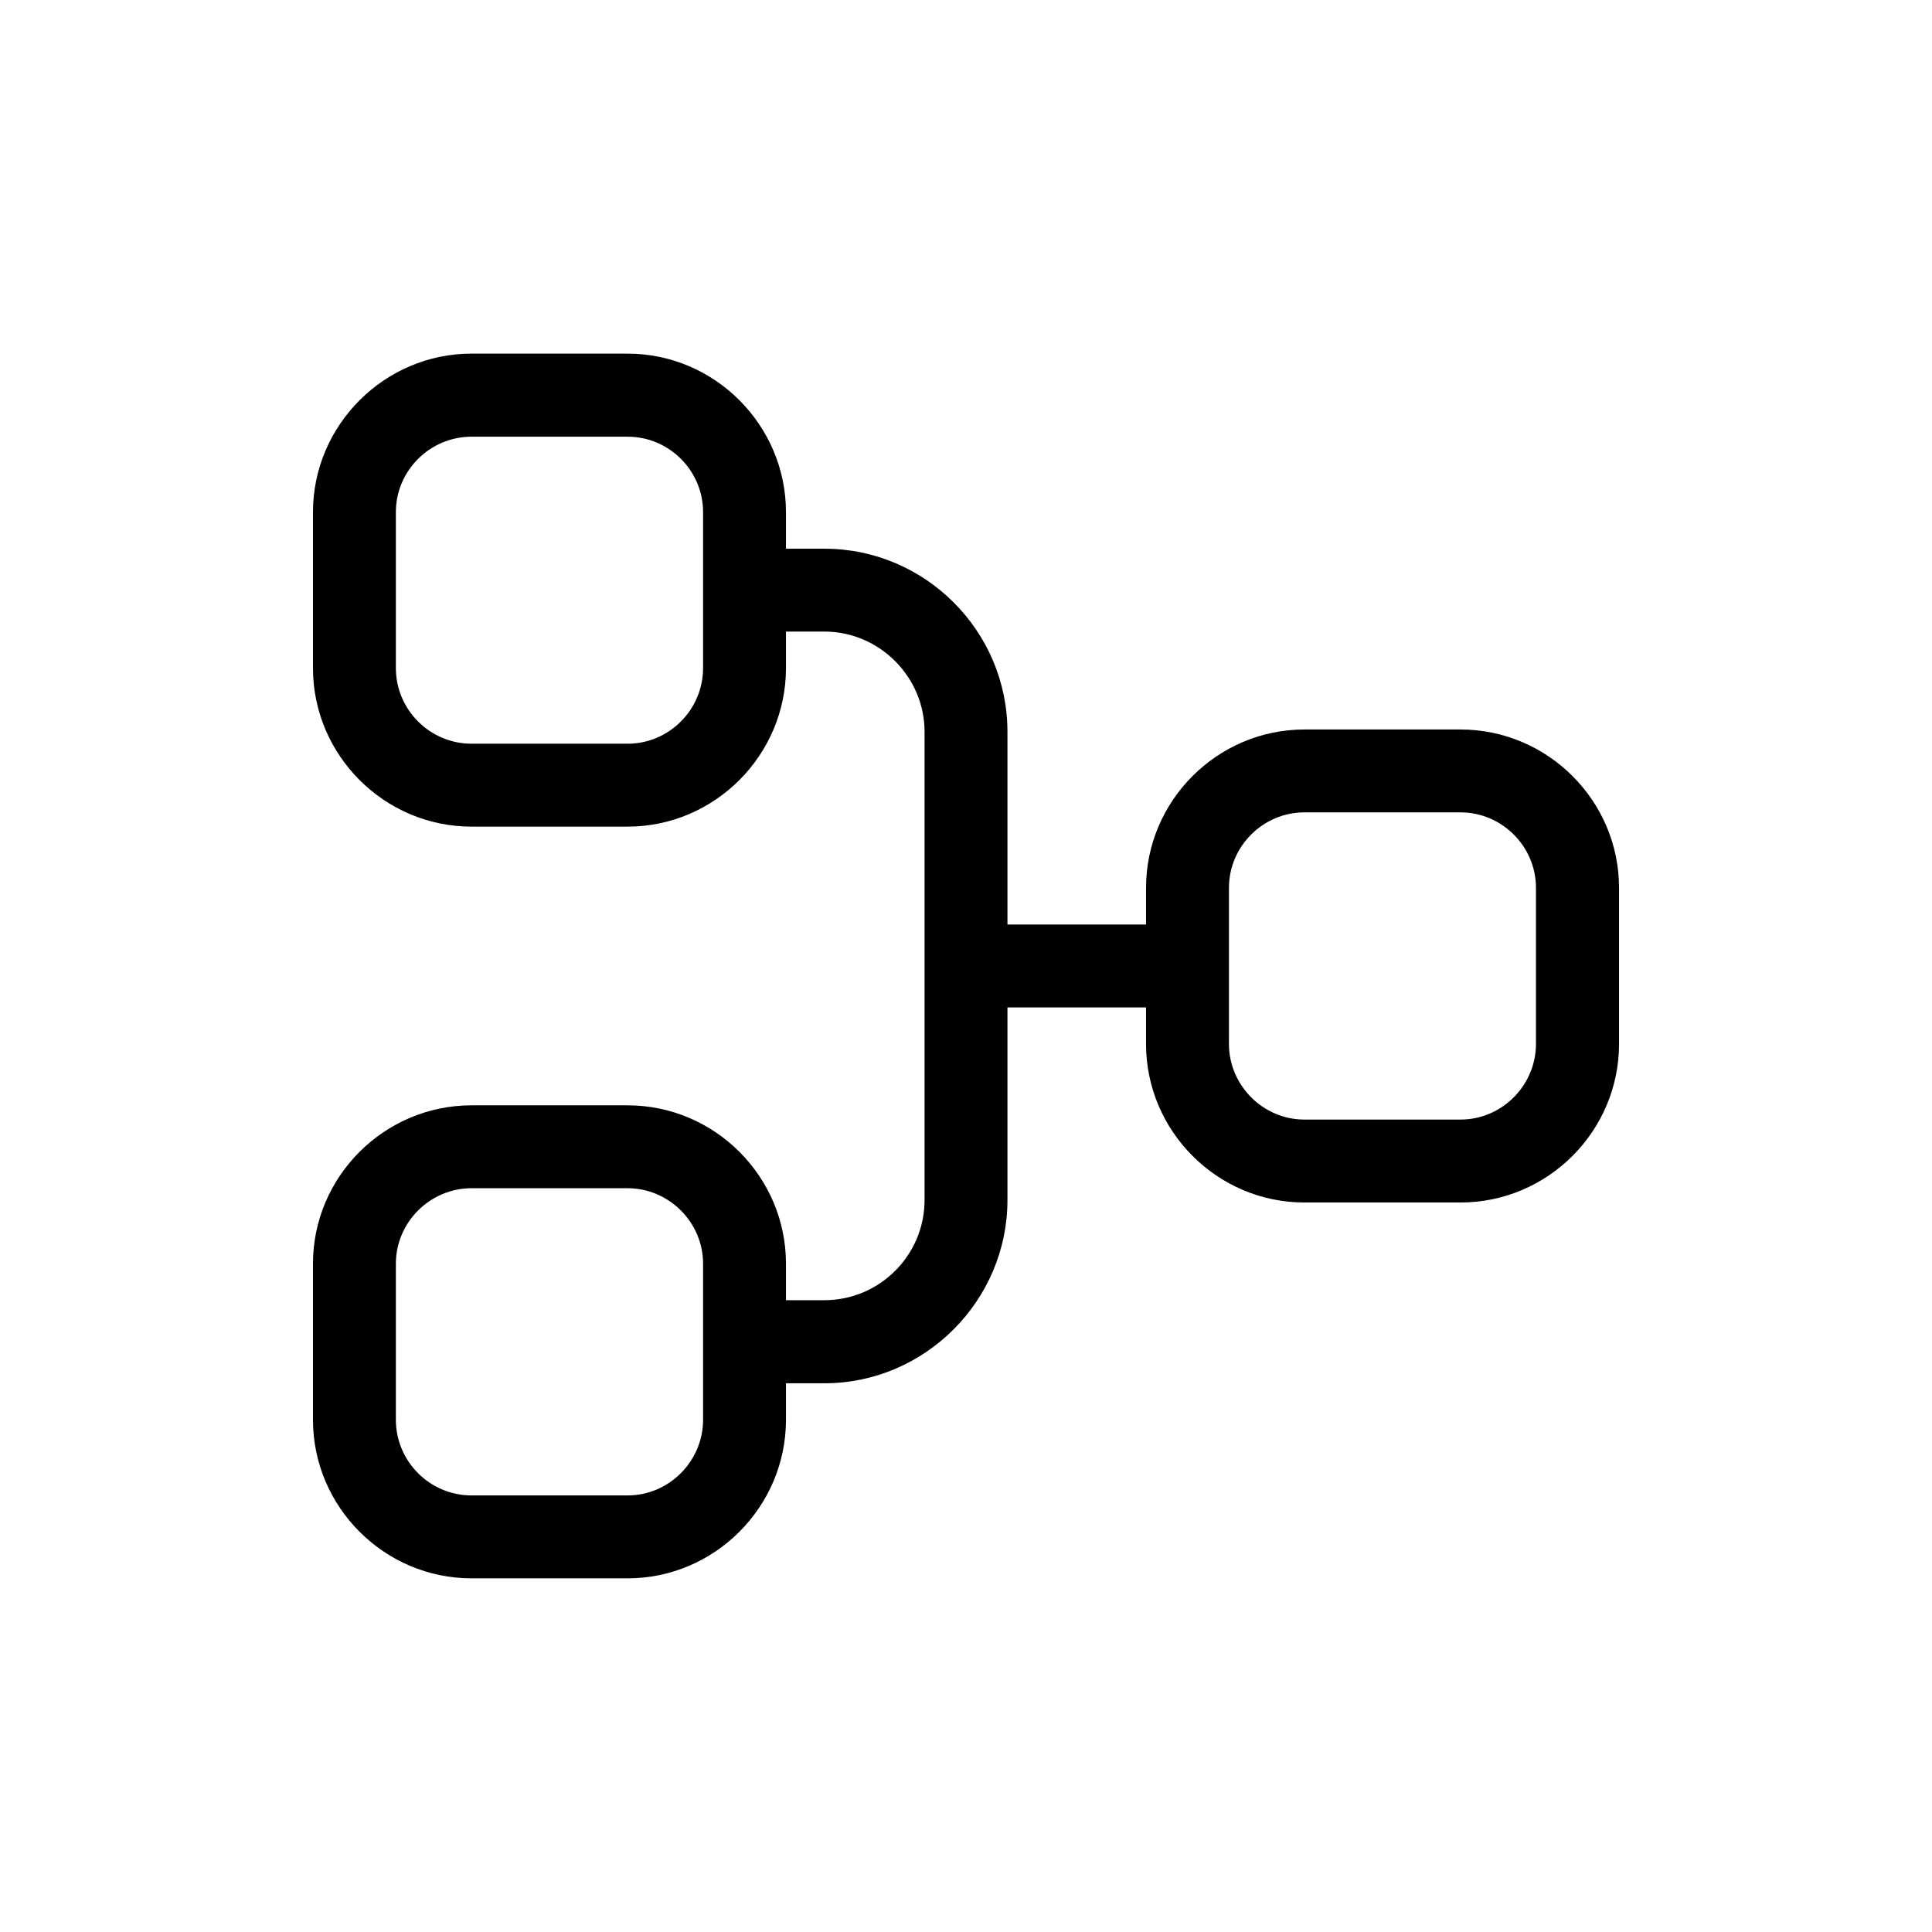 <?xml version="1.0" encoding="UTF-8"?>
<!-- The Best Svg Icon site in the world: iconSvg.co, Visit us! https://iconsvg.co -->
<svg fill="#000000" width="800px" height="800px" version="1.1" viewBox="144 144 512 512" xmlns="http://www.w3.org/2000/svg">
 <path d="m268.96 237.72h41.363c23.074 0 41.969 18.941 41.969 42.02v9.672h10.176c26.703 0 48.516 21.816 48.516 48.516v51.086h36.727v-9.723c0-23.074 18.895-41.969 41.969-41.969h41.363c23.125 0 42.02 18.895 42.02 41.969v41.363c0 23.125-18.895 42.02-42.02 42.02h-41.363c-23.074 0-41.969-18.895-41.969-42.02v-9.672h-36.727v51.035c0 26.652-21.867 48.566-48.516 48.566h-10.176v9.672c0 23.074-18.895 42.02-41.969 42.02h-41.363c-23.125 0-42.02-18.941-42.02-42.02v-41.363c0-23.074 18.895-41.969 42.02-41.969h41.363c23.074 0 41.969 18.895 41.969 41.969v9.672h10.176c14.609 0 26.551-11.891 26.551-26.551v-124.09c0-14.559-11.992-26.551-26.551-26.551h-10.176v9.672c0 23.074-18.895 42.02-41.969 42.02h-41.363c-23.125 0-42.02-18.941-42.02-42.02v-41.312c0-23.074 18.941-42.02 42.02-42.02zm61.363 241.17c0-10.984-9.07-20-20-20h-41.363c-10.984 0-20.051 9.02-20.051 20v41.363c0 11.035 9.02 20.051 20.051 20.051h41.363c10.984 0 20-9.07 20-20.051v-41.363zm139.36-58.242c0 10.984 9.02 20.051 20 20.051h41.363c10.984 0 20-9.07 20-20.051v-41.363c0-10.984-9.02-20-20-20h-41.363c-10.984 0-20 9.02-20 20v41.363zm-159.36-160.92h-41.363c-10.984 0-20.051 8.969-20.051 20v41.312c0 11.035 9.02 20.051 20.051 20.051h41.363c10.984 0 20-9.02 20-20.051v-41.312c0-11.035-9.02-20-20-20z"/>
</svg>